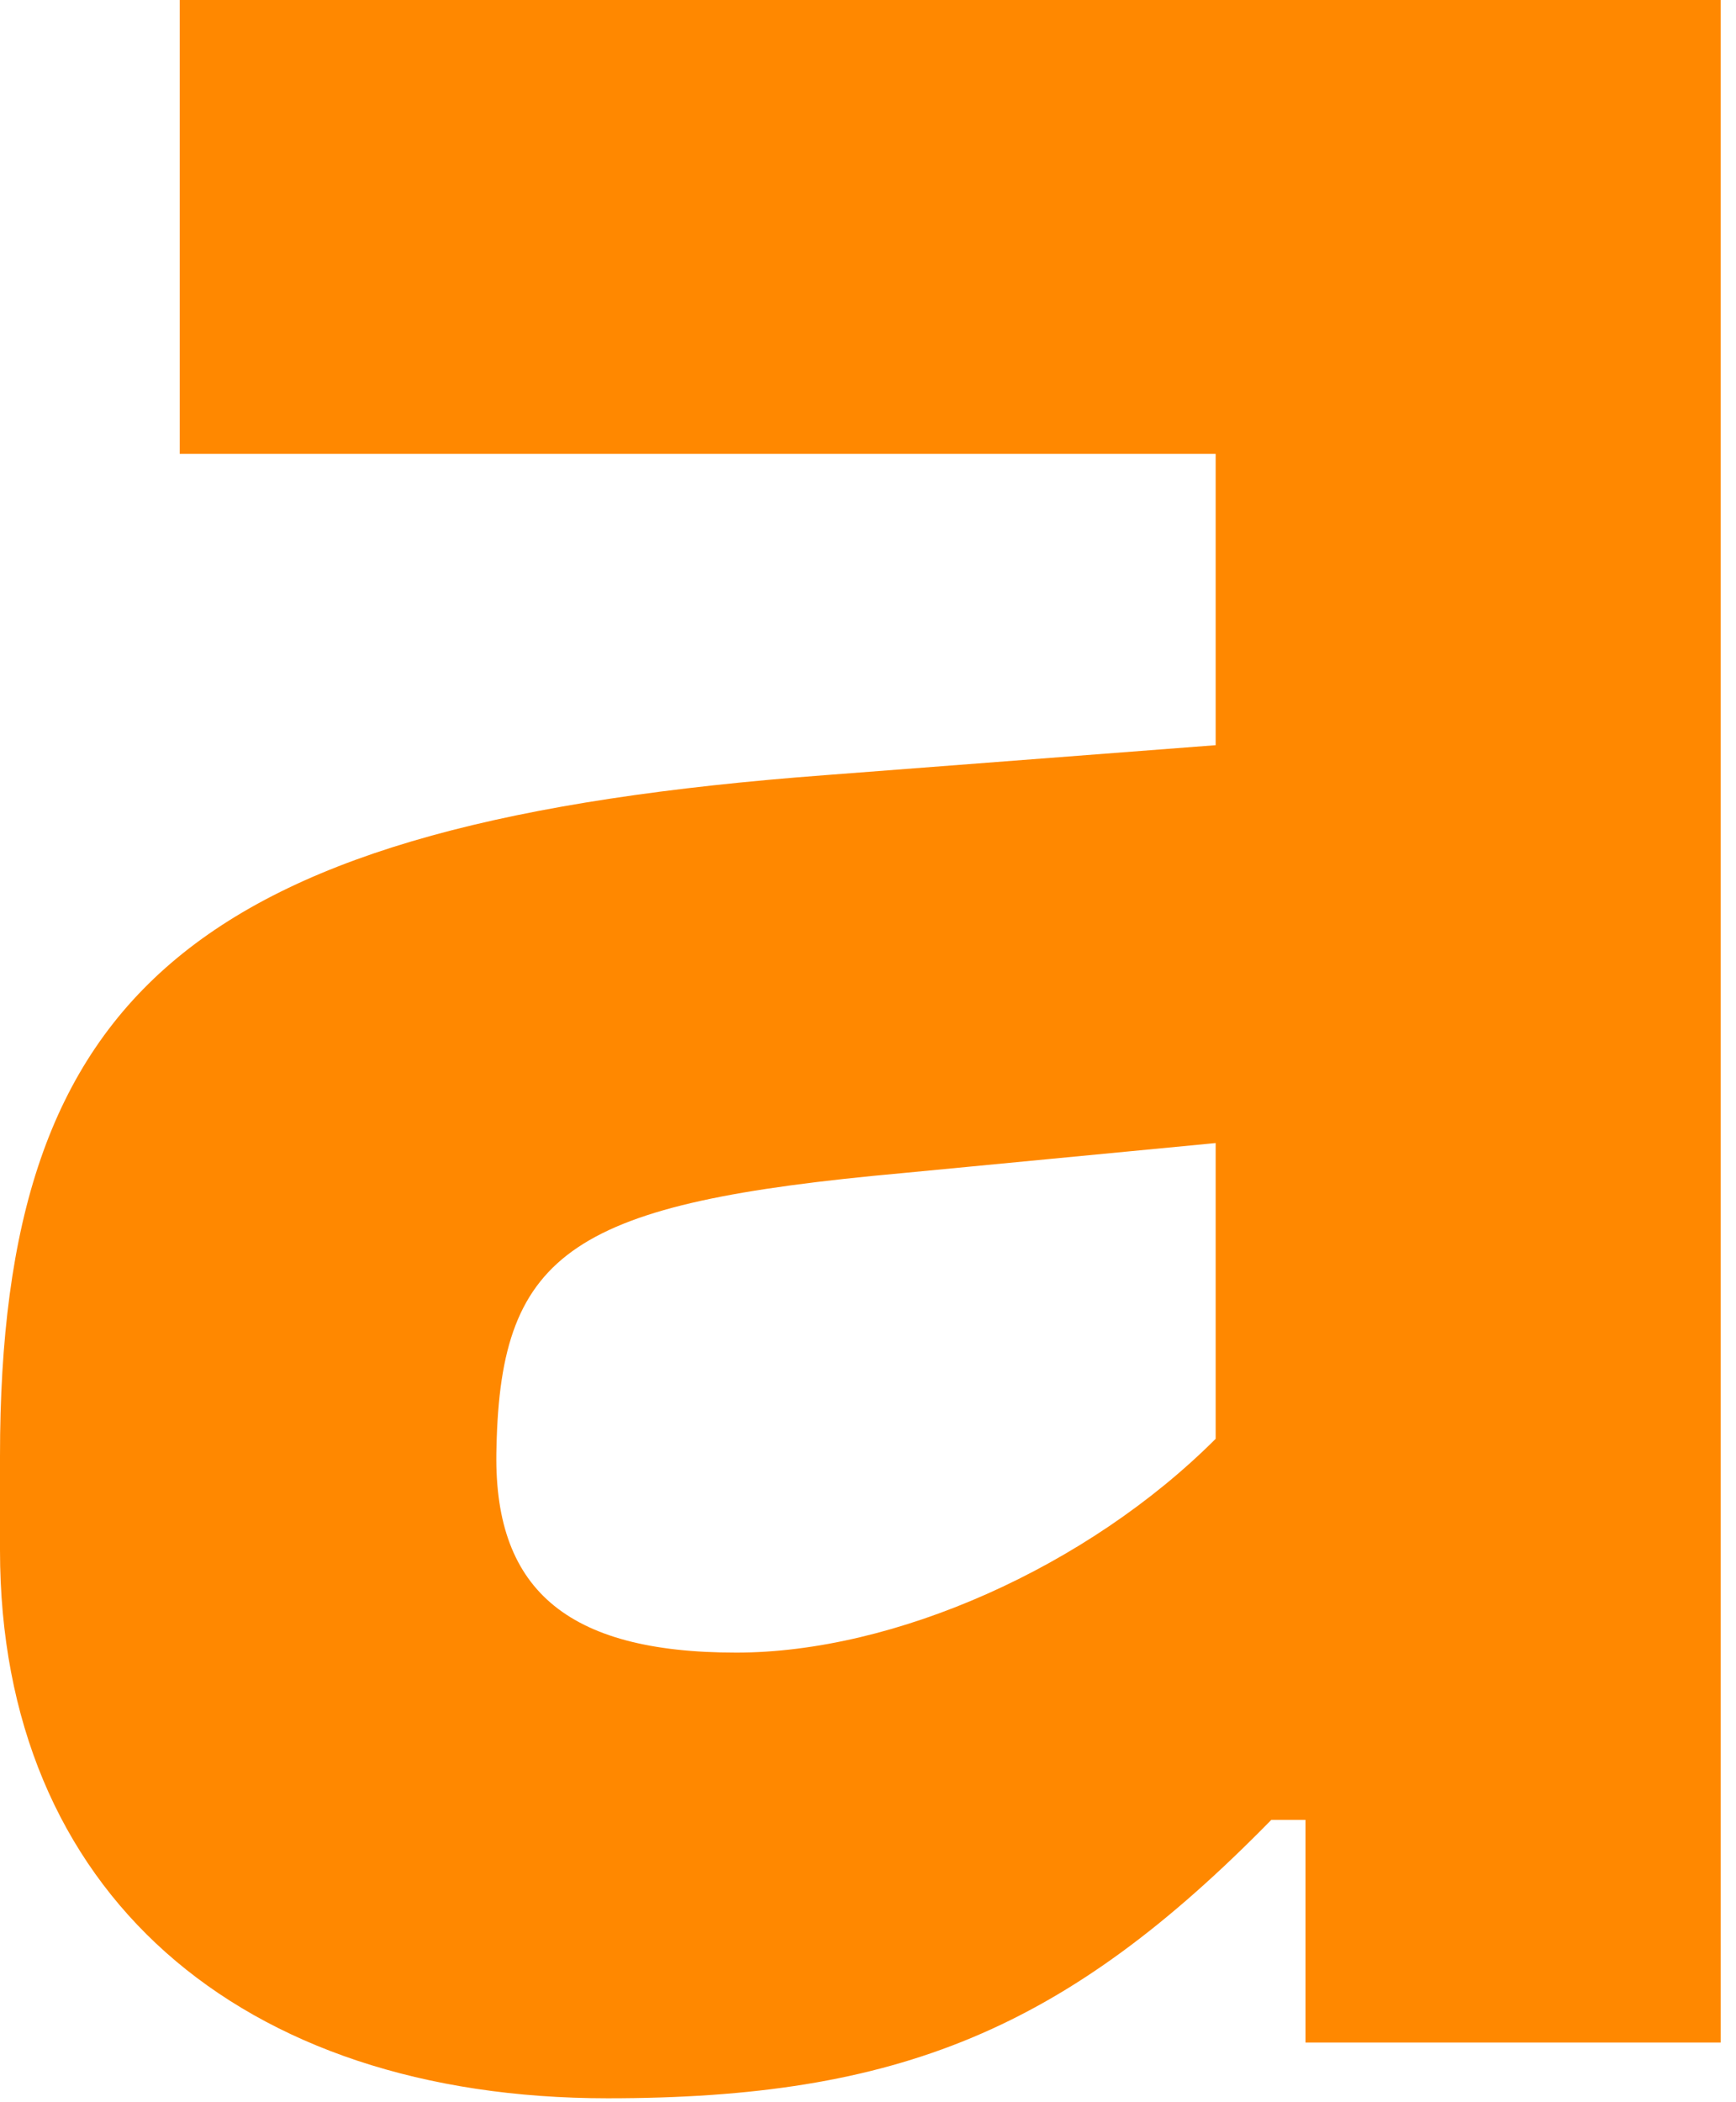 <svg preserveAspectRatio="none" width="100%" height="100%" overflow="visible" style="display: block;" viewBox="0 0 19 23" fill="none" xmlns="http://www.w3.org/2000/svg">
<path id="a" d="M1.967 4.966H13.305V8.153L9.041 8.48C2.154 8.996 0 10.818 0 15.93V16.96C0 20.701 2.623 22.957 6.651 22.957C9.838 22.957 11.665 22.207 13.914 19.911H14.288V22.347H18.832V0H1.967V4.966ZM13.305 15.742C11.902 17.145 9.791 18.081 8.058 18.081C6.187 18.081 5.387 17.378 5.434 15.831C5.481 13.677 6.277 13.161 9.884 12.834L13.305 12.506V15.742Z" fill="#FF8800"/>
</svg>
